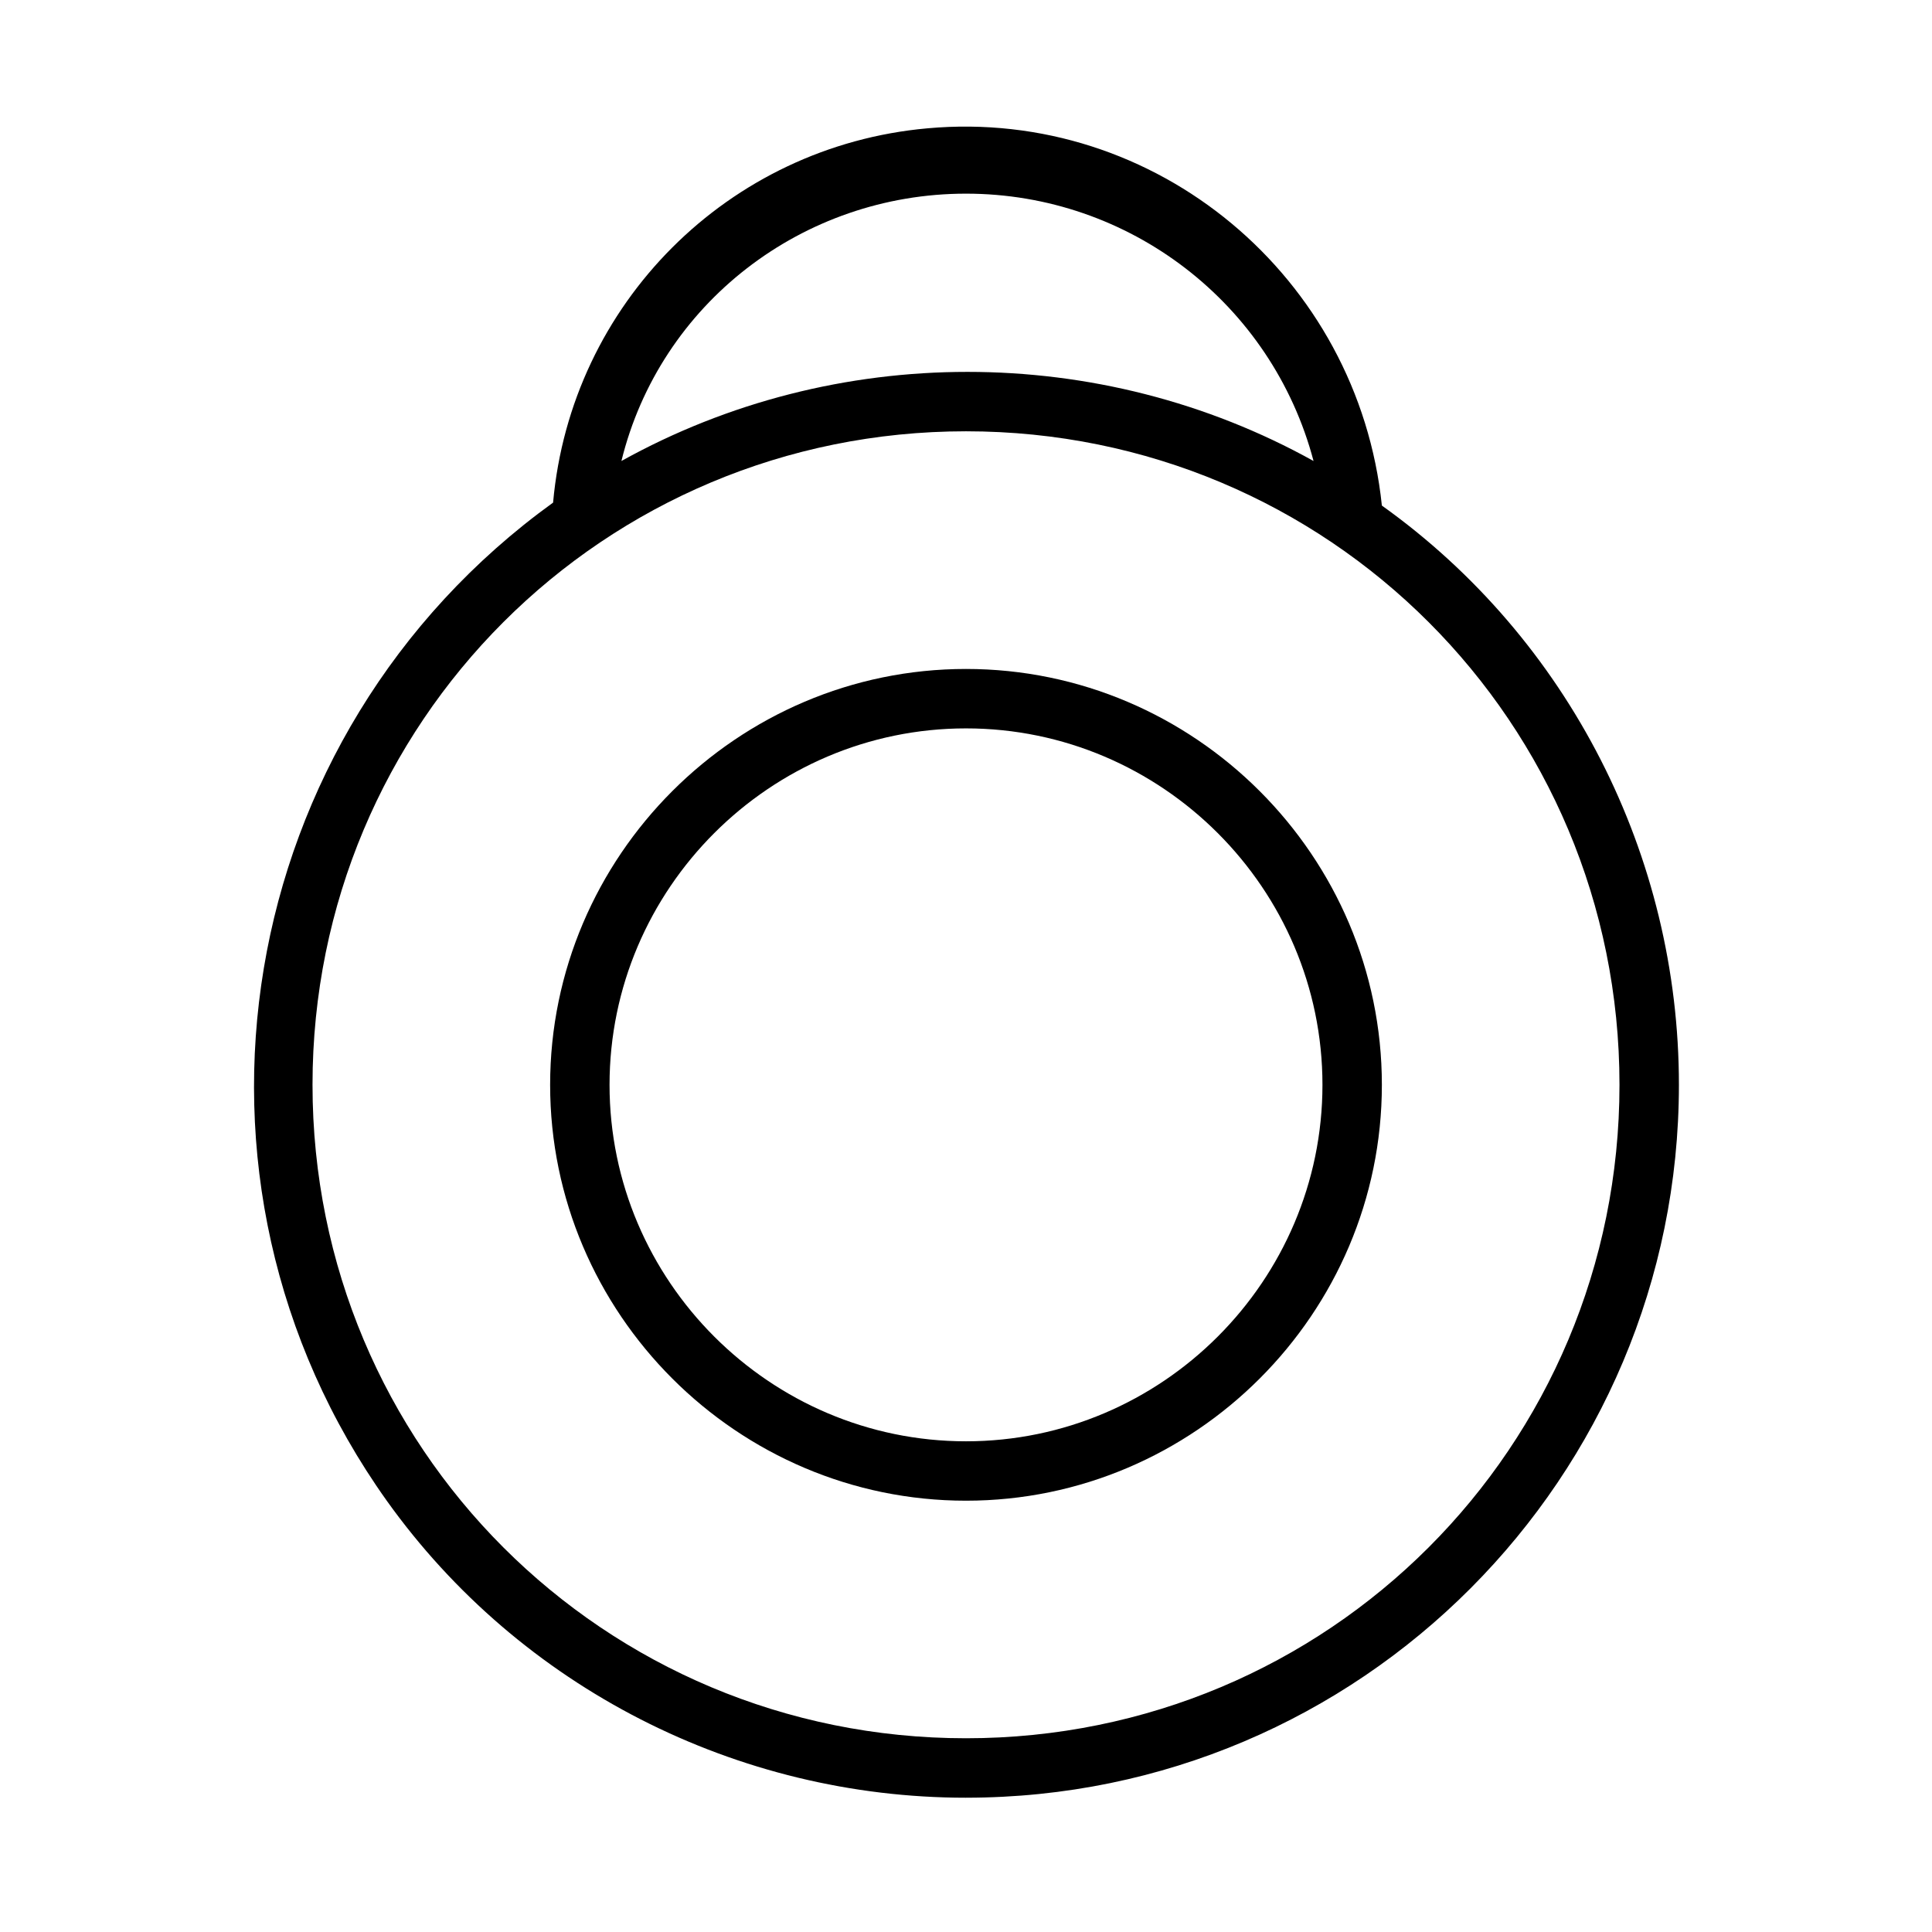 <?xml version="1.0" encoding="UTF-8"?>
<!-- Uploaded to: SVG Repo, www.svgrepo.com, Generator: SVG Repo Mixer Tools -->
<svg fill="#000000" width="800px" height="800px" version="1.1" viewBox="144 144 512 512" xmlns="http://www.w3.org/2000/svg">
 <g>
  <path d="m400 620.41c104.7 0 188.93-85.02 188.93-188.93 0-60.613-29.125-118.08-78.719-153.5-6.301-60.613-59.832-105.48-120.45-99.973-52.742 4.723-94.465 46.445-99.188 99.188-85.02 61.402-104.7 179.48-44.086 264.5 35.426 49.594 92.891 78.719 153.51 78.719zm0-425.09c43.297 0 81.082 29.125 92.102 70.848-56.68-31.488-126.74-31.488-183.42 0 10.234-41.719 48.02-70.848 91.316-70.848zm0 62.977c96.039 0 173.18 77.145 173.18 173.18s-77.145 173.18-173.18 173.18-173.18-77.145-173.18-173.18c-0.004-96.035 77.145-173.18 173.18-173.18z"/>
  <path d="m400 541.7c60.613 0 110.21-49.594 110.21-110.21s-49.594-110.21-110.21-110.21-110.21 49.594-110.21 110.21c-0.004 60.613 49.59 110.21 110.21 110.21zm0-204.67c51.957 0 94.465 42.508 94.465 94.465s-42.508 94.465-94.465 94.465-94.465-42.508-94.465-94.465 42.508-94.465 94.465-94.465z"/>
 </g>
</svg>